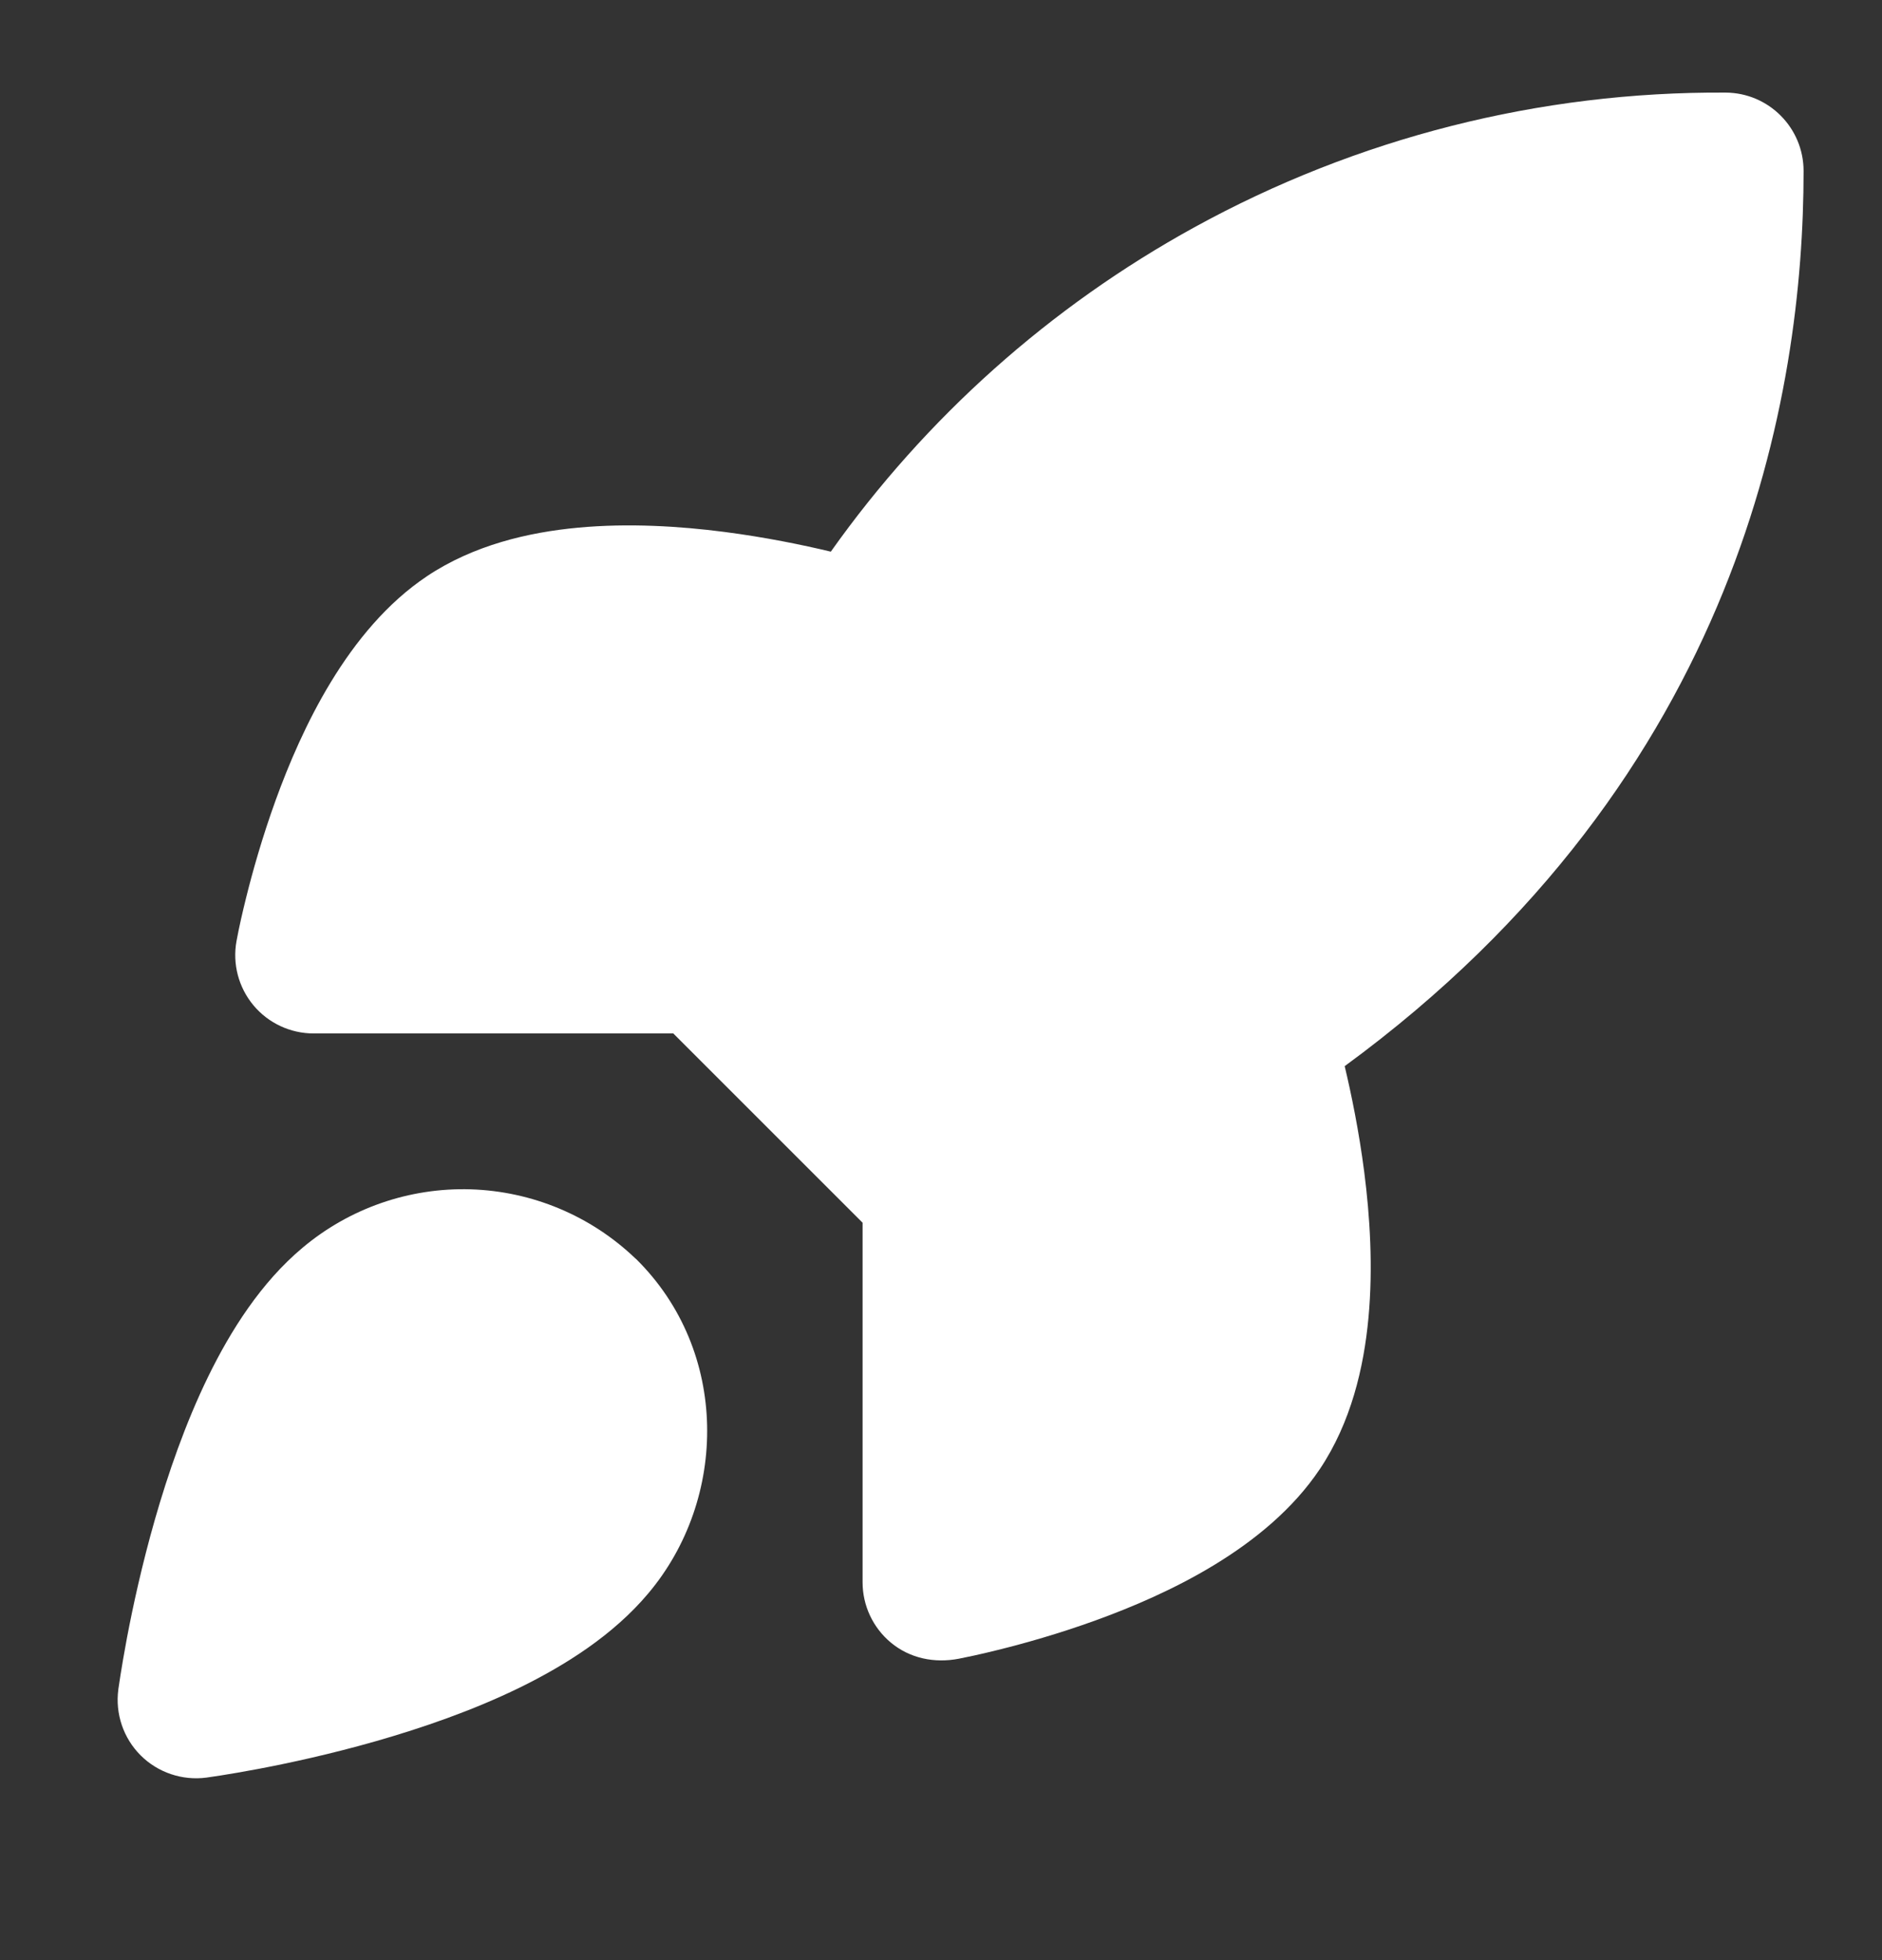 <svg width="24" height="25" viewBox="0 0 24 25" fill="none" xmlns="http://www.w3.org/2000/svg">
<rect x="0" y="0" width="24" height="25" fill="#333333" stroke="none"/>
<g id="rocket-02">
<g id="Solid">
<path d="M15.231 2.899C17.306 1.758 19.638 1.166 22.006 1.181C22.556 1.184 23 1.631 23 2.181C23 4.991 22.212 9.889 17.148 13.598C17.233 13.955 17.33 14.426 17.397 14.946C17.47 15.513 17.511 16.166 17.451 16.809C17.392 17.443 17.229 18.141 16.832 18.736L16.831 18.737C16.152 19.752 14.872 20.34 13.977 20.665C13.497 20.839 13.053 20.963 12.729 21.043C12.486 21.104 12.307 21.14 12.226 21.156C11.918 21.215 11.604 21.153 11.359 20.949C11.132 20.759 11 20.478 11 20.181V15.595L8.586 13.181H4C3.704 13.181 3.422 13.05 3.232 12.822C3.042 12.594 2.963 12.294 3.016 12.003C3.05 11.818 3.093 11.634 3.138 11.452C3.218 11.129 3.342 10.685 3.516 10.204C3.841 9.309 4.429 8.029 5.444 7.35L5.445 7.349C6.04 6.952 6.738 6.789 7.372 6.73C8.015 6.67 8.668 6.711 9.235 6.784C9.761 6.852 10.236 6.95 10.595 7.036C11.806 5.327 13.39 3.911 15.231 2.899Z" fill="white"/>
<path fill-rule="evenodd" clip-rule="evenodd" d="M6.003 15.169C5.22 15.145 4.455 15.411 3.856 15.916C3.329 16.358 2.943 16.968 2.656 17.555C2.364 18.153 2.142 18.799 1.976 19.378C1.809 19.962 1.693 20.499 1.619 20.89C1.582 21.087 1.555 21.248 1.537 21.361C1.527 21.423 1.518 21.485 1.509 21.546L1.509 21.548C1.468 21.857 1.573 22.168 1.793 22.388C2.013 22.608 2.325 22.713 2.633 22.672C2.696 22.663 2.758 22.654 2.82 22.644C2.933 22.626 3.094 22.599 3.291 22.562C3.682 22.488 4.22 22.372 4.803 22.205C5.382 22.039 6.028 21.817 6.626 21.525C7.212 21.238 7.822 20.852 8.265 20.325C9.286 19.116 9.301 17.233 8.113 16.059L8.1 16.048C7.533 15.506 6.787 15.194 6.003 15.169Z" fill="white"/>
</g>
</g>
</svg>
